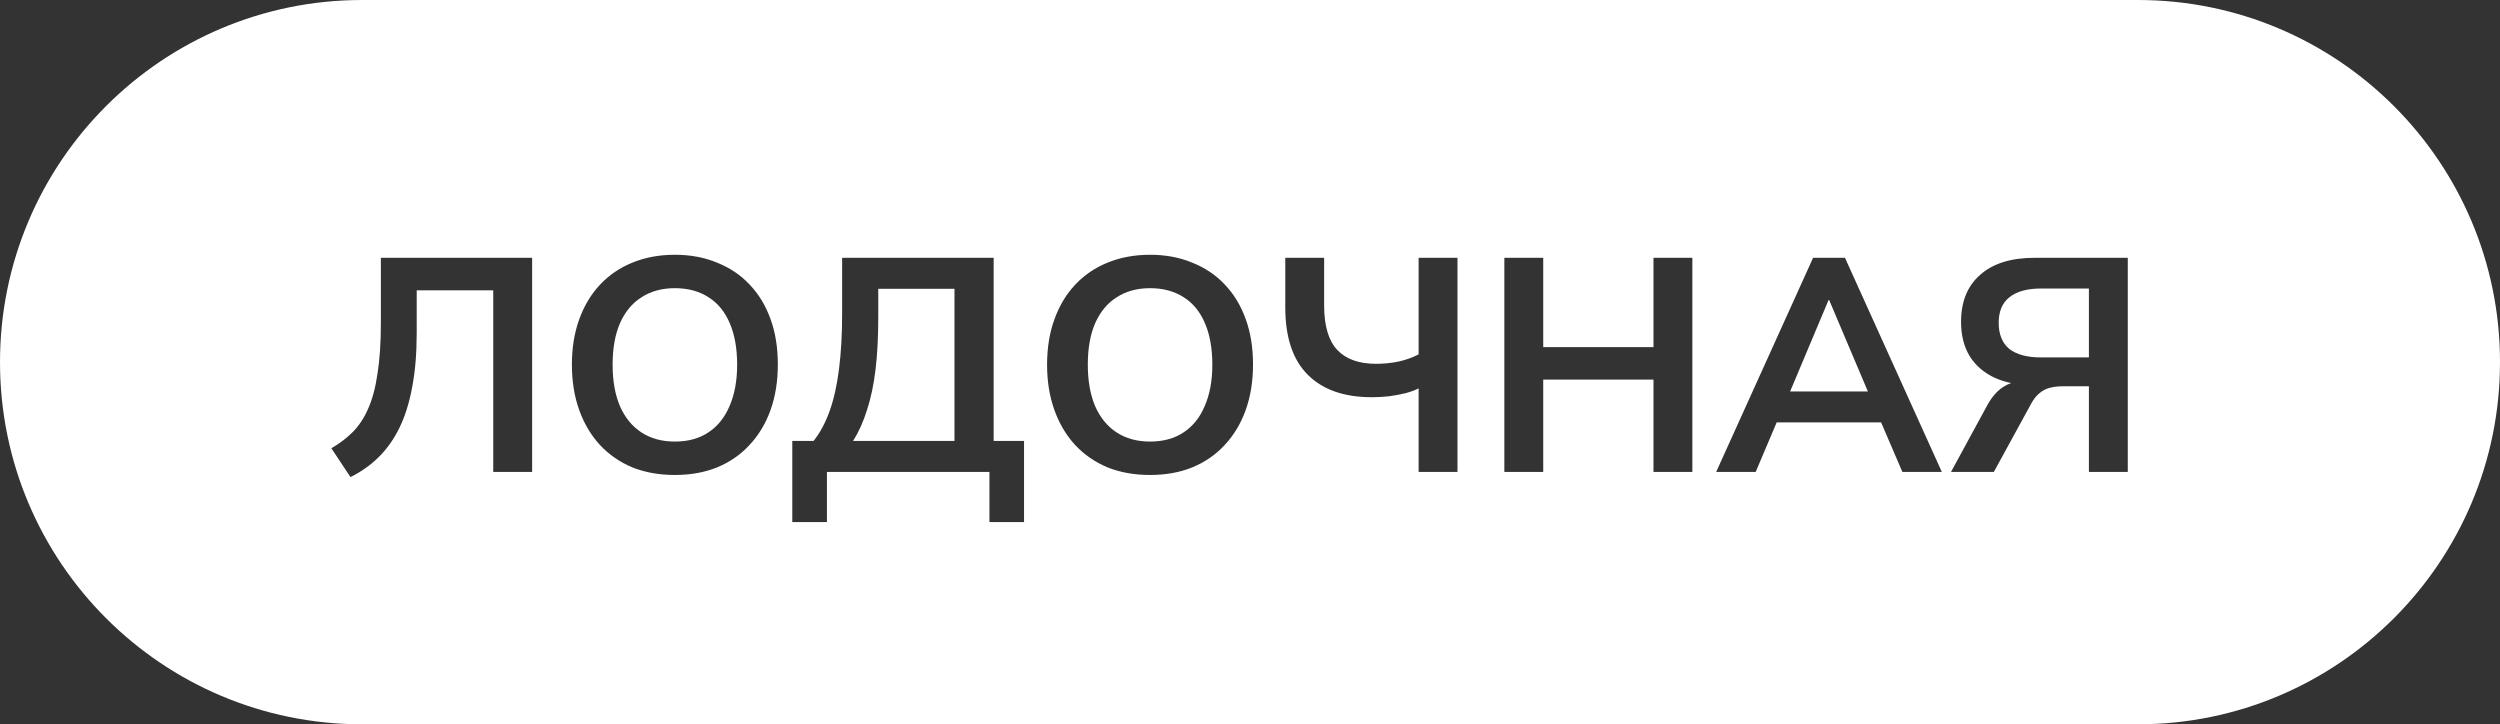 <?xml version="1.0" encoding="UTF-8"?> <svg xmlns="http://www.w3.org/2000/svg" width="107" height="31" viewBox="0 0 107 31" fill="none"><rect x="0" y="0" width="107" height="31" fill="#333333" stroke="none"/><path d="M40.852 12.36V18.873H36.511C36.753 18.492 36.952 18.049 37.108 17.547C37.273 17.044 37.395 16.468 37.473 15.818C37.551 15.16 37.59 14.414 37.59 13.582V12.36H40.852Z" fill="white"></path><path d="M28.885 12.334C29.448 12.334 29.929 12.465 30.327 12.725C30.726 12.976 31.029 13.348 31.237 13.842C31.445 14.327 31.55 14.917 31.55 15.61C31.55 16.295 31.441 16.884 31.225 17.378C31.017 17.872 30.713 18.249 30.314 18.509C29.924 18.769 29.448 18.899 28.885 18.899C28.33 18.899 27.853 18.769 27.454 18.509C27.056 18.249 26.748 17.872 26.531 17.378C26.323 16.884 26.22 16.295 26.22 15.61C26.22 14.917 26.323 14.327 26.531 13.842C26.748 13.348 27.056 12.976 27.454 12.725C27.853 12.465 28.33 12.334 28.885 12.334Z" fill="white"></path><path d="M49.223 12.334C49.786 12.334 50.267 12.465 50.665 12.725C51.064 12.976 51.367 13.348 51.575 13.842C51.783 14.327 51.888 14.917 51.888 15.61C51.888 16.295 51.779 16.884 51.562 17.378C51.355 17.872 51.051 18.249 50.652 18.509C50.262 18.769 49.786 18.899 49.223 18.899C48.668 18.899 48.191 18.769 47.792 18.509C47.394 18.249 47.086 17.872 46.869 17.378C46.661 16.884 46.558 16.295 46.558 15.61C46.558 14.917 46.661 14.327 46.869 13.842C47.086 13.348 47.394 12.976 47.792 12.725C48.191 12.465 48.668 12.334 49.223 12.334Z" fill="white"></path><path d="M78.288 12.841L79.945 16.754H76.617L78.263 12.841H78.288Z" fill="white"></path><path d="M89.405 12.348V15.298H87.364C86.766 15.298 86.311 15.177 85.999 14.935C85.696 14.683 85.544 14.31 85.544 13.816C85.544 13.331 85.696 12.967 85.999 12.725C86.311 12.473 86.766 12.348 87.364 12.348H89.405Z" fill="white"></path><path fill-rule="evenodd" clip-rule="evenodd" d="M91.5 0C100.06 0 107 6.94 107 15.5C107 24.06 100.06 31 91.5 31H15.5C6.94 31 0 24.06 0 15.5C0 6.94 6.94 4.34874e-07 15.5 0H91.5ZM36.043 11.034V13.426C36.043 14.301 35.999 15.086 35.912 15.779C35.825 16.472 35.692 17.075 35.51 17.586C35.328 18.097 35.098 18.526 34.82 18.873H33.91V22.344H35.393V20.199H42.348V22.344H43.829V18.873H42.529V11.034H36.043ZM16.301 11.034V13.816C16.301 14.666 16.253 15.389 16.158 15.987C16.072 16.585 15.937 17.088 15.755 17.495C15.582 17.894 15.361 18.227 15.092 18.496C14.832 18.756 14.528 18.986 14.182 19.186L15.001 20.42C15.452 20.195 15.851 19.913 16.197 19.575C16.552 19.229 16.851 18.808 17.094 18.314C17.336 17.82 17.518 17.24 17.64 16.572C17.77 15.905 17.835 15.129 17.835 14.245V12.425H21.111V20.199H22.775V11.034H16.301ZM28.885 10.904C28.218 10.904 27.61 11.017 27.064 11.242C26.527 11.459 26.064 11.775 25.674 12.191C25.293 12.599 24.997 13.092 24.789 13.673C24.581 14.245 24.477 14.891 24.477 15.61C24.478 16.321 24.581 16.966 24.789 17.547C24.997 18.128 25.293 18.626 25.674 19.042C26.064 19.458 26.527 19.779 27.064 20.004C27.61 20.221 28.217 20.329 28.885 20.329C29.552 20.329 30.154 20.221 30.691 20.004C31.237 19.779 31.701 19.458 32.082 19.042C32.472 18.626 32.772 18.128 32.98 17.547C33.187 16.966 33.291 16.317 33.291 15.598C33.291 14.878 33.188 14.232 32.98 13.66C32.772 13.079 32.472 12.585 32.082 12.178C31.701 11.771 31.237 11.459 30.691 11.242C30.154 11.017 29.552 10.904 28.885 10.904ZM49.223 10.904C48.555 10.904 47.948 11.017 47.402 11.242C46.865 11.459 46.402 11.775 46.012 12.191C45.63 12.599 45.335 13.092 45.127 13.673C44.919 14.245 44.815 14.891 44.815 15.61C44.815 16.321 44.919 16.966 45.127 17.547C45.335 18.128 45.63 18.626 46.012 19.042C46.402 19.458 46.865 19.779 47.402 20.004C47.948 20.221 48.555 20.329 49.223 20.329C49.89 20.329 50.492 20.221 51.029 20.004C51.575 19.779 52.039 19.458 52.42 19.042C52.81 18.626 53.109 18.128 53.317 17.547C53.525 16.966 53.629 16.317 53.629 15.598C53.629 14.878 53.525 14.232 53.317 13.66C53.109 13.079 52.81 12.585 52.42 12.178C52.039 11.771 51.575 11.459 51.029 11.242C50.492 11.017 49.89 10.904 49.223 10.904ZM55.01 11.034V13.153C55.01 14.436 55.33 15.398 55.972 16.039C56.613 16.68 57.527 17.001 58.714 17.001C58.956 17.001 59.2 16.988 59.442 16.962C59.694 16.927 59.928 16.884 60.145 16.832C60.37 16.771 60.561 16.702 60.717 16.624V20.199H62.38V11.034H60.717V15.168C60.448 15.307 60.153 15.411 59.832 15.48C59.52 15.541 59.208 15.571 58.897 15.571C58.16 15.571 57.605 15.372 57.232 14.974C56.86 14.575 56.673 13.942 56.673 13.075V11.034H55.01ZM64.386 11.034V20.199H66.05V16.247H70.769V20.199H72.433V11.034H70.769V14.856H66.05V11.034H64.386ZM77.6 11.034L73.452 20.199H75.143L76.041 18.08H80.512L81.422 20.199H83.111L78.965 11.034H77.6ZM87.078 11.034C86.073 11.034 85.297 11.277 84.751 11.763C84.205 12.239 83.933 12.911 83.933 13.777C83.933 14.341 84.053 14.826 84.296 15.233C84.547 15.641 84.907 15.952 85.375 16.169C85.59 16.267 85.824 16.341 86.076 16.395C85.957 16.436 85.845 16.491 85.739 16.56C85.471 16.733 85.236 17.005 85.037 17.378L83.503 20.199H85.336L86.936 17.274C87.04 17.084 87.156 16.936 87.286 16.832C87.416 16.719 87.564 16.642 87.728 16.599C87.893 16.555 88.079 16.533 88.287 16.533H89.405V20.199H91.069V11.034H87.078Z" fill="white"></path></svg> 